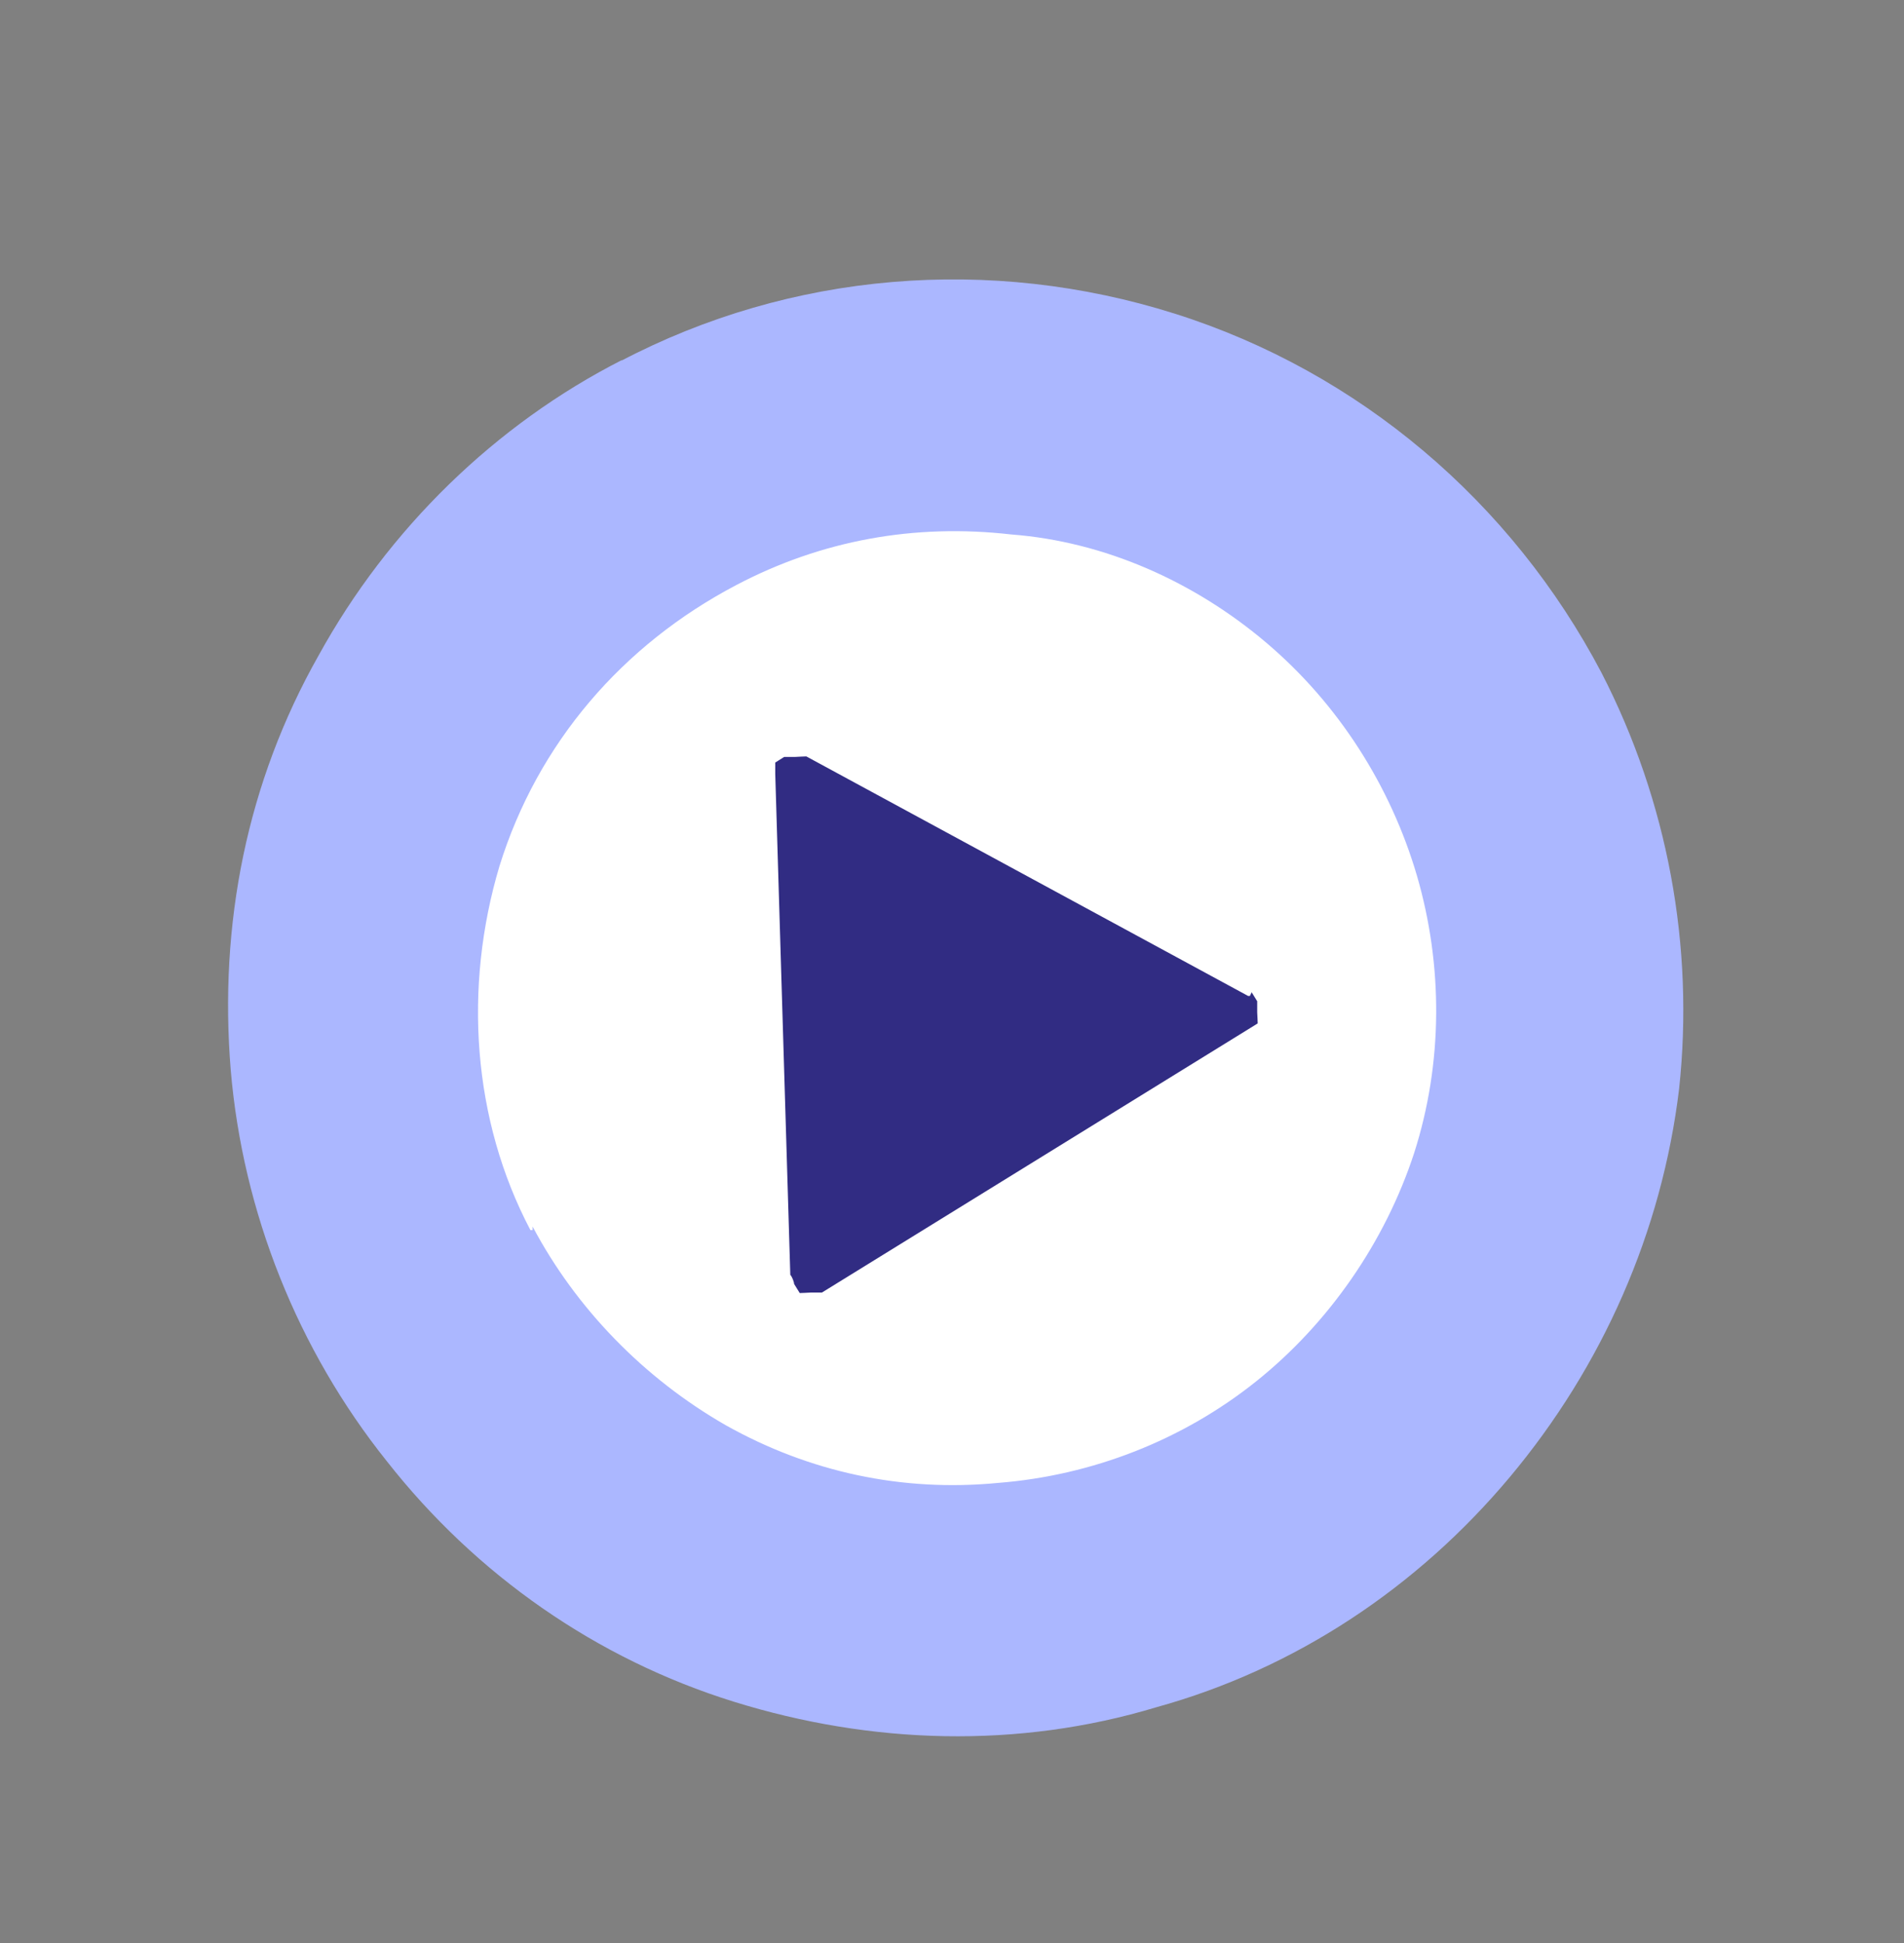 <svg xmlns="http://www.w3.org/2000/svg" id="Layer_1" viewBox="0 0 115.04 117.39"><rect x="0" y="0" width="115.04" height="117.39" fill="#808080" stroke="none"/><defs><style>.cls-1{fill:#fff;}.cls-2{fill:#312c83;}.cls-3{fill:#abb7ff;}</style></defs><path class="cls-3" d="M37.47,21.83c10.31-5.42,22.37-6.4,33.51-2.88,11.14,3.52,20.36,11.38,25.78,21.69,4.01,7.78,5.62,16.55,4.69,25.16-1.04,8.61-4.62,16.74-10.22,23.43-5.6,6.69-12.99,11.6-21.35,13.91-8.37,2.53-17.24,2.25-25.54-.33-8.3-2.58-15.57-7.66-20.96-14.52-5.4-6.75-8.71-15.05-9.44-23.65-.72-8.82.98-17.39,5.31-25.04,4.21-7.65,10.68-13.96,18.35-17.86h0l-.12.1Z"></path><path class="cls-1" d="M44.45,35.9c-6.53,3.41-11.64,9.34-13.83,16.56s-1.51,14.81,1.9,21.45c2.5,4.92,6.61,8.93,11.46,11.65,4.85,2.72,10.45,3.93,16.04,3.35,5.59-.57,10.93-2.6,15.24-6.14,4.31-3.42,7.57-8.13,9.32-13.48,1.74-5.13,1.84-10.9.26-16.32-1.58-5.42-4.54-10.15-8.78-13.72-4.24-3.57-9.45-5.87-14.98-6.41-5.53-.54-11.25.36-16.06,2.98l-.33-.02-.23.1Z"></path><path class="cls-1" d="M32.05,74.32c-3.51-6.65-4.06-14.68-1.87-22,2.31-7.43,7.43-13.36,14.3-16.97,5.15-2.71,10.77-3.73,16.62-3.06,5.64.43,11.06,2.85,15.41,6.54,4.35,3.69,7.51,8.65,9.1,14.07,1.58,5.42,1.58,11.32-.17,16.77-1.75,5.35-5.14,10.27-9.56,13.8-4.42,3.53-9.88,5.67-15.57,6.12-5.81.56-11.41-.65-16.47-3.49-4.95-2.84-9.05-7.07-11.66-12v.22s-.12,0-.12,0ZM81.75,48.46c-3.3-6.41-9.03-11.29-15.91-13.46-6.87-2.39-14.35-1.7-20.77,1.71-4.69,2.4-8.8,6.28-11.29,11.03-2.71,4.74-3.9,10-3.32,15.48.59,5.37,2.62,10.6,5.95,14.67s8.03,7.35,13.05,8.96c5.02,1.62,10.69,1.61,15.89.12s9.7-4.45,13.27-8.59c3.45-4.03,5.51-9.02,6.26-14.43.64-5.41-.38-10.91-2.78-15.61h-.11s-.23.09-.23.09Z"></path><path class="cls-2" d="M75.62,59.94l.34.55v.67c.02.22.02.55.03.67l-.55.34-25.78,15.92h-.67c-.22.02-.55.02-.67.03l-.34-.55c0-.11-.12-.44-.23-.55l-.91-30.28v-.67s.54-.34.54-.34h.67c.22-.02.55-.02.67-.03l26.69,14.47h.11s.11-.23.11-.23Z"></path></svg>